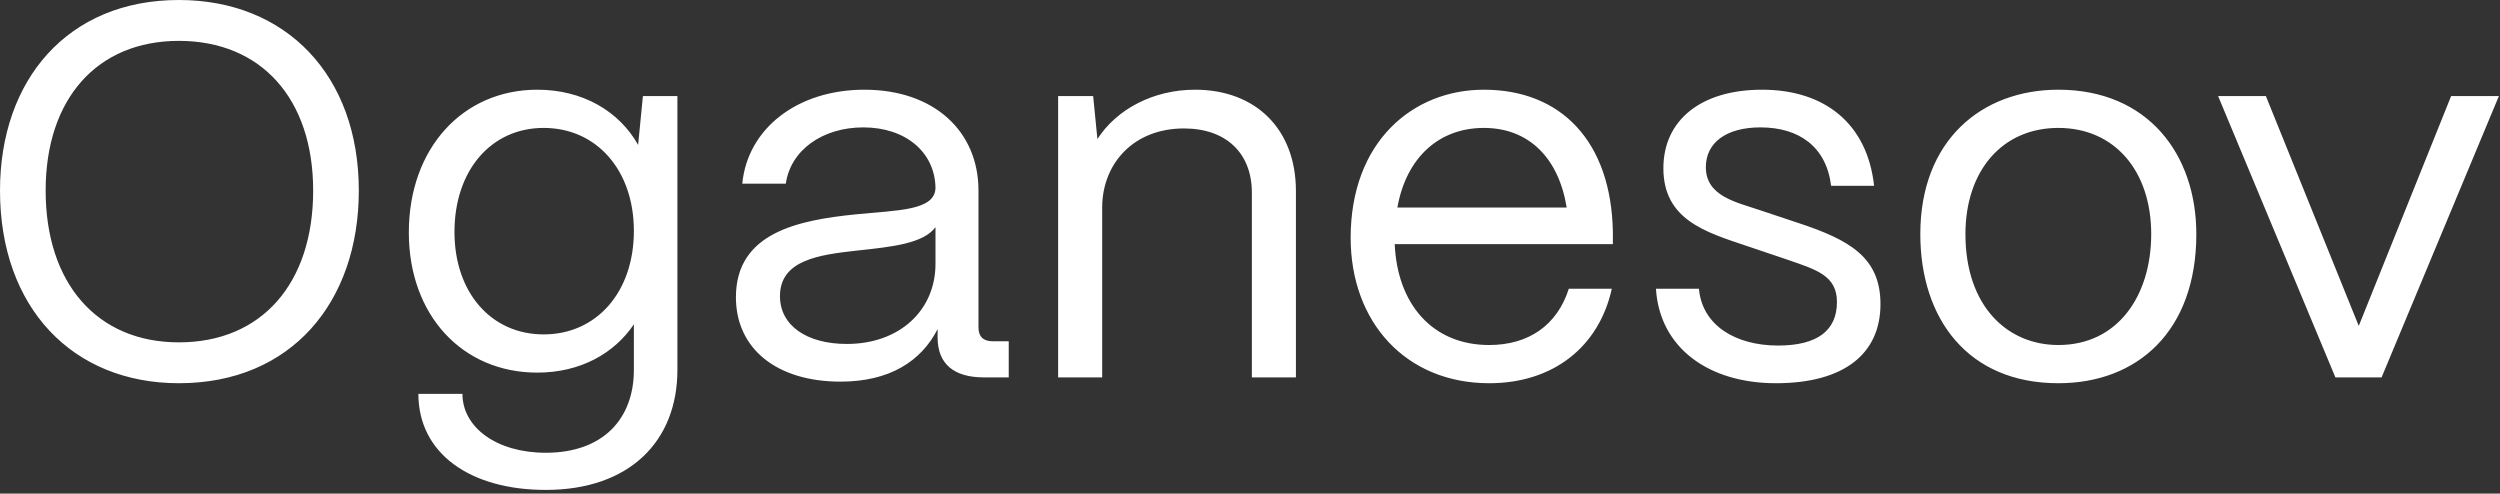 <?xml version="1.0" encoding="UTF-8"?> <svg xmlns="http://www.w3.org/2000/svg" width="471" height="93" viewBox="0 0 471 93" fill="none"><rect x="0" y="0" width="471" height="93" fill="#333333" stroke="none"/><path d="M33.7 72.2C13.7 72.2 -4.85182e-05 58 -4.85182e-05 35.9C-4.85182e-05 15.1 12.7 9.5129e-05 33.7 9.5129e-05C53.9 9.5129e-05 67.6 14.2 67.6 35.9C67.6 56.9 54.9 72.2 33.7 72.2ZM8.6 35.9C8.6 53.4 18.3 64.5 33.7 64.5C49.3 64.5 59 53.4 59 35.9C59 18.6 49.2 7.7 33.7 7.7C18.3 7.7 8.6 18.6 8.6 35.9ZM102.823 92.3C88.523 92.3 78.823 85.4 78.823 74.2H87.123C87.123 80.5 93.523 85.3 102.823 85.3C113.723 85.3 119.423 78.8 119.423 69.7V61.1C115.723 66.6 109.323 70.2 101.223 70.2C87.123 70.2 77.023 59.4 77.023 43.8C77.023 27.9 87.223 16.9 101.223 16.9C109.723 16.9 116.623 20.9 120.223 27.3L121.123 18.1H127.623V69.7C127.623 83.1 118.623 92.3 102.823 92.3ZM85.623 43.7C85.623 55.1 92.523 63 102.423 63C112.423 63 119.423 55 119.423 43.5C119.423 32.1 112.423 24.1 102.423 24.1C92.523 24.1 85.623 32.1 85.623 43.7ZM158.346 71.9C146.346 71.9 138.646 65.7 138.646 56C138.646 43.8 150.446 41.5 161.046 40.4C169.146 39.6 176.146 39.7 176.246 35.4C176.146 28.7 170.646 24 162.646 24C154.946 24 148.946 28.3 148.046 34.6H139.846C140.846 24.2 150.246 16.9 162.846 16.9C175.946 16.9 184.346 24.7 184.346 35.9V61.7C184.346 63.4 185.246 64.3 187.046 64.3H190.046V71.1H185.346C179.646 71.1 176.646 68.5 176.646 63.6V62C173.546 68.1 167.546 71.9 158.346 71.9ZM146.946 55.8C146.946 61.3 151.946 64.8 159.546 64.8C169.446 64.8 176.246 58.5 176.246 49.7V42.8C173.946 45.9 168.046 46.5 161.546 47.2C154.246 48 146.946 49 146.946 55.8ZM199.352 71.1V18.1H205.952L206.752 26.2C210.352 20.6 217.252 16.9 225.152 16.9C236.552 16.9 244.152 24.3 244.152 36V71.1H235.852V36.3C235.852 28.9 231.052 24.2 223.052 24.2C213.552 24.2 207.752 30.8 207.652 38.9V71.1H199.352ZM280.564 72.2C264.864 72.2 254.464 60.7 254.464 44.8C254.464 26.7 266.164 16.9 279.564 16.9C294.164 16.9 303.564 26.7 303.864 43.7V46H262.764C263.264 57.3 269.864 65 280.564 65C287.964 65 293.364 61.3 295.564 54.4H303.664C301.264 65.3 292.664 72.2 280.564 72.2ZM263.264 39.1H295.164C293.664 29.8 288.064 24.1 279.564 24.1C271.164 24.1 264.964 29.6 263.264 39.1ZM334.581 72.2C321.981 72.2 312.681 65.6 311.981 54.4H320.081C320.681 61.3 326.981 65.1 334.981 65.1C342.481 65.1 346.081 62.2 346.081 56.9C346.081 51.9 342.181 50.8 336.681 48.9L328.981 46.3C321.181 43.7 313.381 41.3 313.381 31.7C313.381 22.7 320.381 16.9 331.981 16.9C343.681 16.9 351.781 23.2 353.081 35H344.981C344.081 27.6 338.881 24 331.681 24C325.181 24 321.381 26.9 321.381 31.5C321.381 37 327.181 38.1 331.581 39.6L338.781 42C348.481 45.2 354.281 48.5 354.281 57.3C354.281 66.6 347.481 72.2 334.581 72.2ZM387.788 72.2C370.788 72.2 361.788 60.1 361.788 44.1C361.788 26.4 373.388 16.9 387.788 16.9C404.688 16.9 413.788 29.1 413.788 44.1C413.788 62.4 402.688 72.2 387.788 72.2ZM370.288 44.1C370.288 57.7 378.188 65 387.788 65C399.088 65 405.288 55.6 405.288 44.1C405.288 32.2 398.388 24.1 387.788 24.1C377.188 24.1 370.288 32.2 370.288 44.1ZM439.991 71.1L417.891 18.1H426.891L444.391 61.4L461.791 18.1H470.791L448.691 71.1H439.991Z" fill="white"></path></svg> 